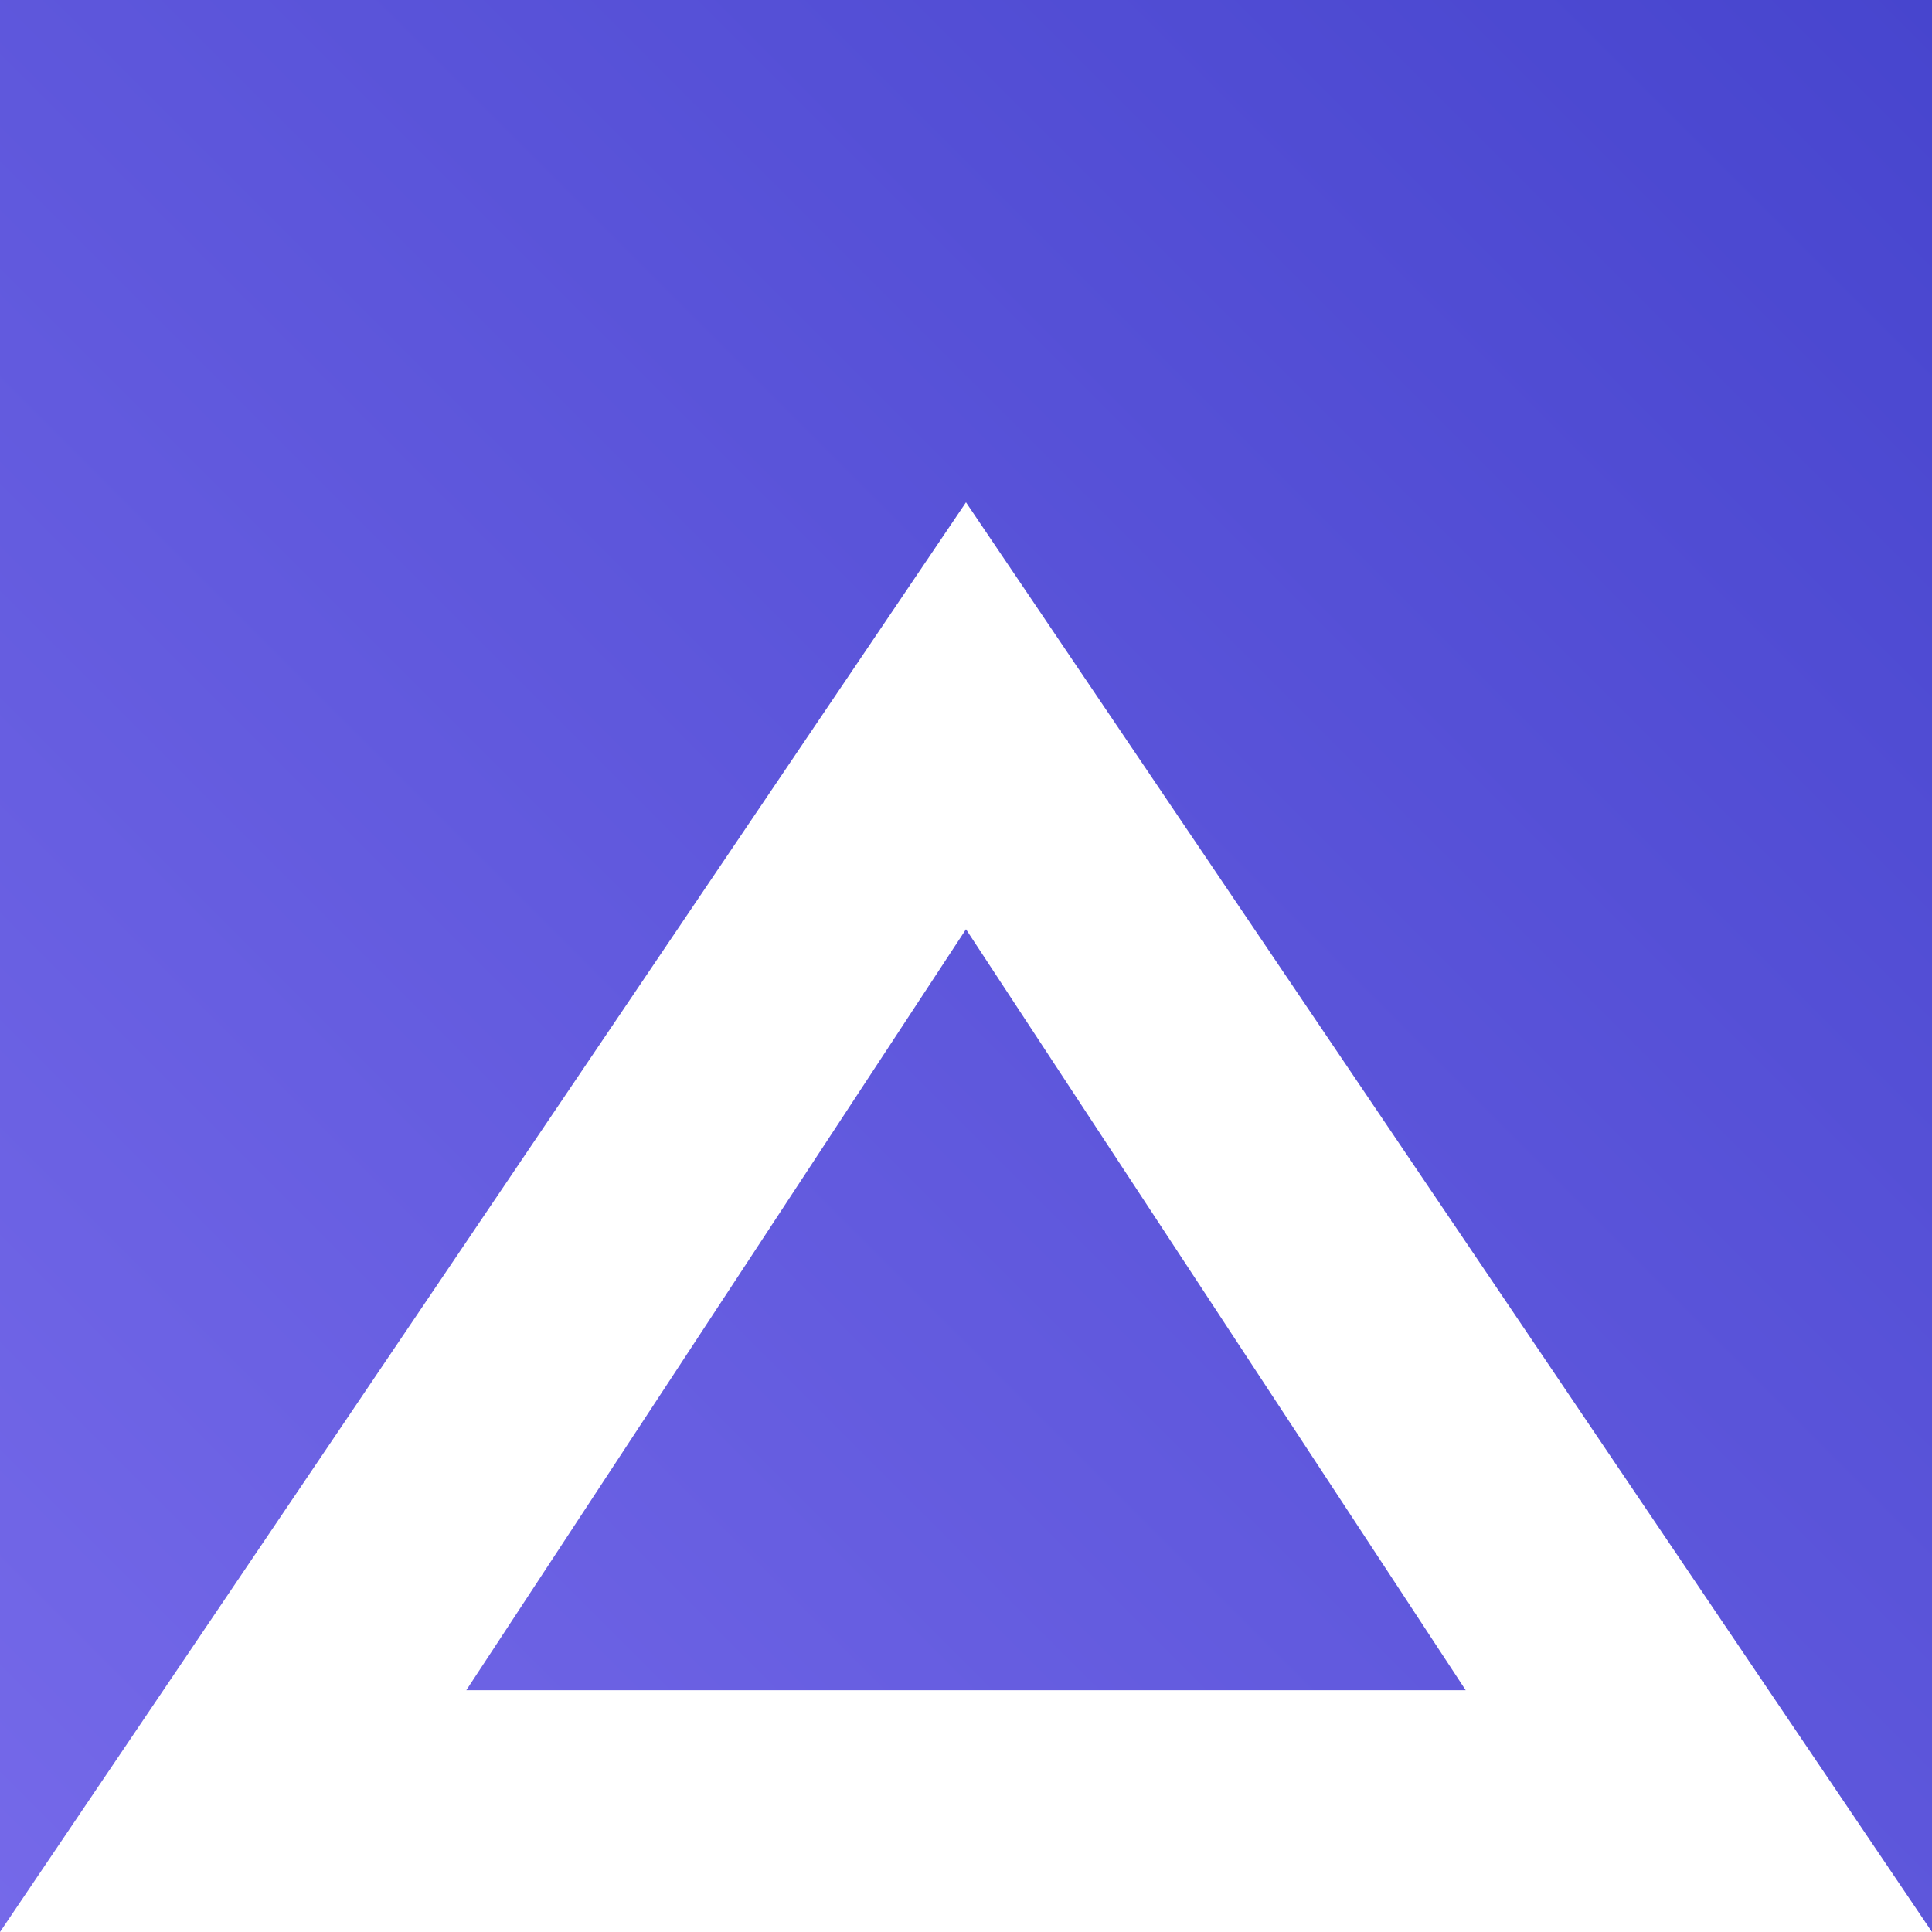 <?xml version="1.0" encoding="UTF-8"?> <svg xmlns="http://www.w3.org/2000/svg" width="100" height="100" viewBox="0 0 100 100" fill="none"><rect x="0" y="0" width="100" height="100" fill="#333333" stroke="none"/><rect width="100" height="100" fill="url(#paint0_linear_1183_117)"></rect><path fill-rule="evenodd" clip-rule="evenodd" d="M100 100H0L49.999 26L100 100ZM24.135 87.486H75.865L49.999 48.098L24.135 87.486Z" fill="white"></path><defs><linearGradient id="paint0_linear_1183_117" x1="100" y1="0" x2="1.19209e-05" y2="100" gradientUnits="userSpaceOnUse"><stop stop-color="#4745CE"></stop><stop offset="1" stop-color="#7569E9"></stop></linearGradient></defs></svg> 